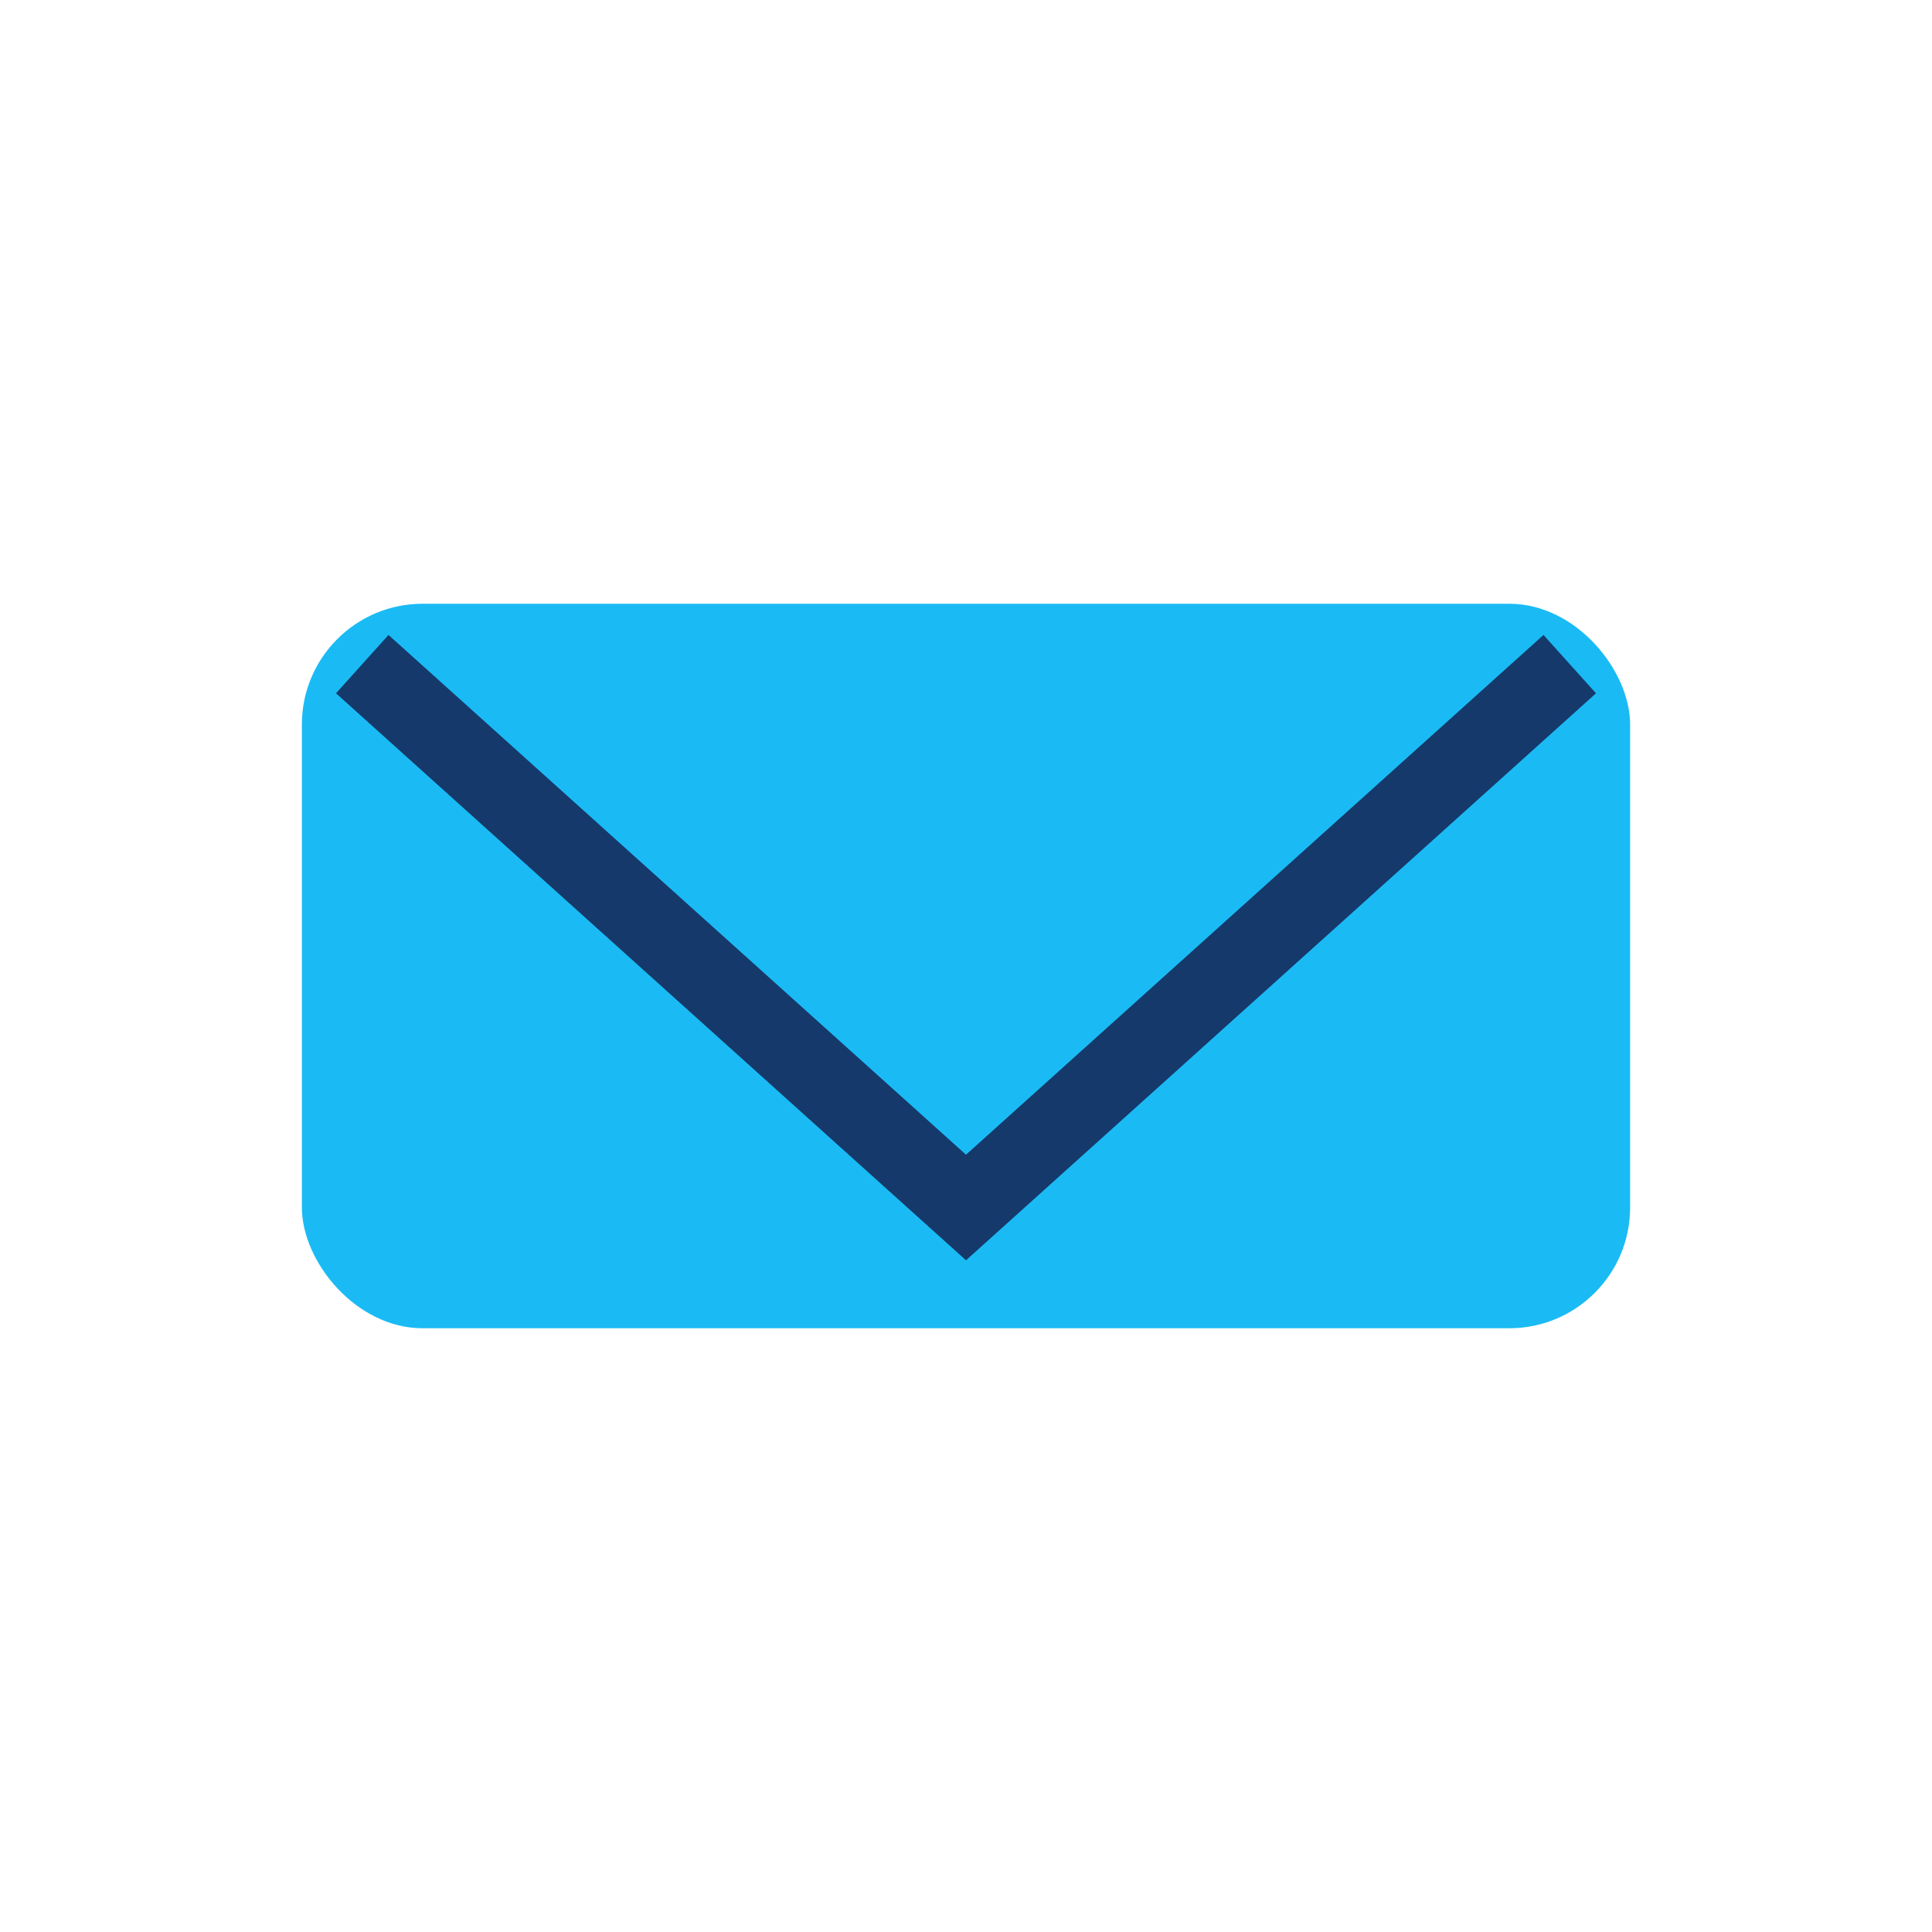 <?xml version="1.0" encoding="UTF-8"?>
<svg xmlns="http://www.w3.org/2000/svg" width="32" height="32" viewBox="0 0 32 32"><rect x="5" y="10" width="22" height="12" rx="2" fill="#1ABBF4"/><polyline points="6,11 16,20 26,11" fill="none" stroke="#15396B" stroke-width="1.3"/></svg>